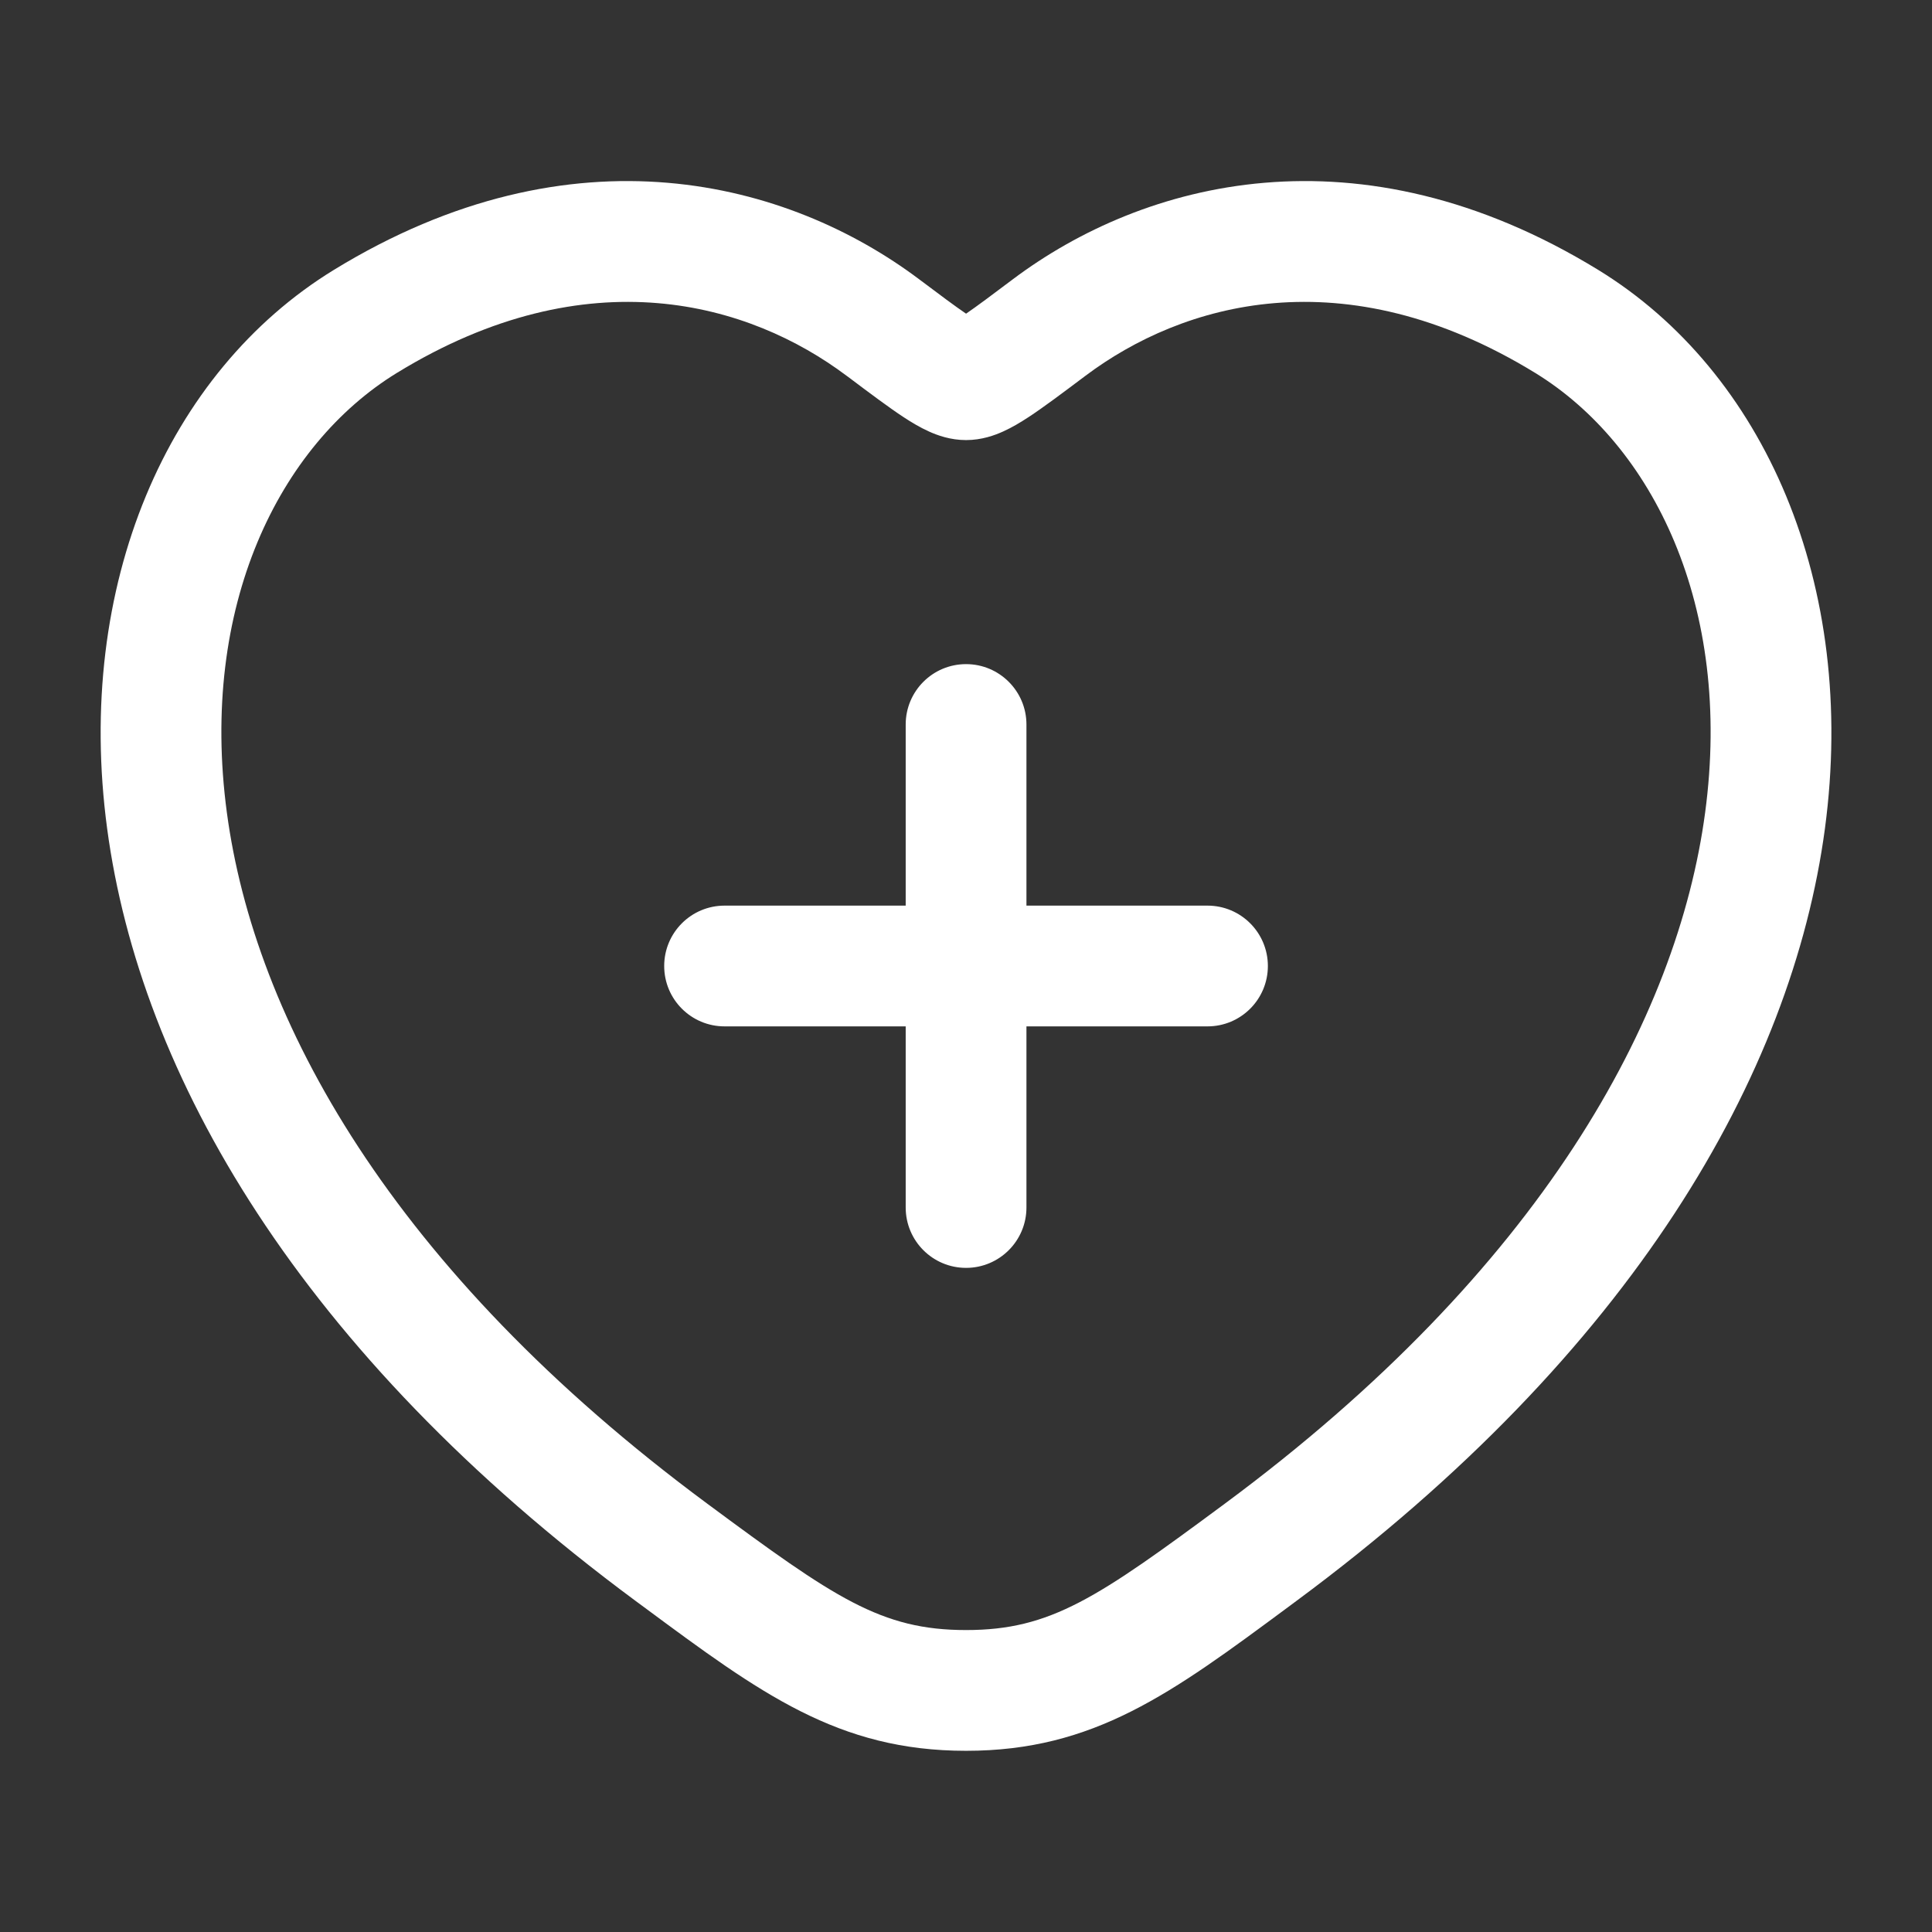 <svg width="28" height="28" viewBox="0 0 28 28" fill="none" xmlns="http://www.w3.org/2000/svg">
<rect x="0" y="0" width="28" height="28" fill="#333333" stroke="none"/>
<path d="M14.681 4.046C16.566 2.631 19.687 1.78 23.165 3.913C25.569 5.388 26.922 8.47 26.448 12.01C25.971 15.567 23.668 19.591 18.791 23.2C18.751 23.23 18.71 23.261 18.67 23.29C16.977 24.544 15.855 25.374 14.001 25.374C12.146 25.374 11.024 24.544 9.331 23.29C9.291 23.261 9.25 23.23 9.209 23.2C4.333 19.591 2.03 15.567 1.553 12.01C1.078 8.47 2.432 5.388 4.836 3.913C8.314 1.78 11.434 2.631 13.319 4.046C13.629 4.279 13.842 4.438 14.001 4.546C14.159 4.438 14.371 4.279 14.681 4.046ZM22.25 5.405C19.47 3.701 17.129 4.397 15.733 5.445L15.709 5.463C15.393 5.7 15.122 5.904 14.905 6.046C14.792 6.12 14.668 6.195 14.539 6.253C14.416 6.309 14.227 6.378 14.001 6.378C13.774 6.378 13.585 6.309 13.462 6.253C13.333 6.195 13.209 6.12 13.096 6.046C12.88 5.904 12.608 5.7 12.293 5.463L12.268 5.445C10.872 4.397 8.531 3.701 5.751 5.405C4.05 6.449 2.886 8.781 3.288 11.777C3.687 14.757 5.656 18.392 10.251 21.793C12.096 23.159 12.77 23.624 14.001 23.624C15.231 23.624 15.905 23.159 17.75 21.793C22.345 18.392 24.313 14.757 24.712 11.777C25.114 8.781 23.951 6.449 22.25 5.405ZM14.001 9.625C14.484 9.625 14.876 10.017 14.876 10.5V13.125H17.5C17.984 13.125 18.375 13.517 18.375 14C18.375 14.483 17.984 14.875 17.5 14.875H14.876V17.5C14.876 17.983 14.484 18.375 14.001 18.375C13.517 18.375 13.126 17.983 13.126 17.5V14.875H10.501C10.017 14.875 9.626 14.483 9.626 14C9.626 13.517 10.017 13.125 10.501 13.125H13.126V10.5C13.126 10.017 13.517 9.625 14.001 9.625Z" fill="white"/>
</svg>
